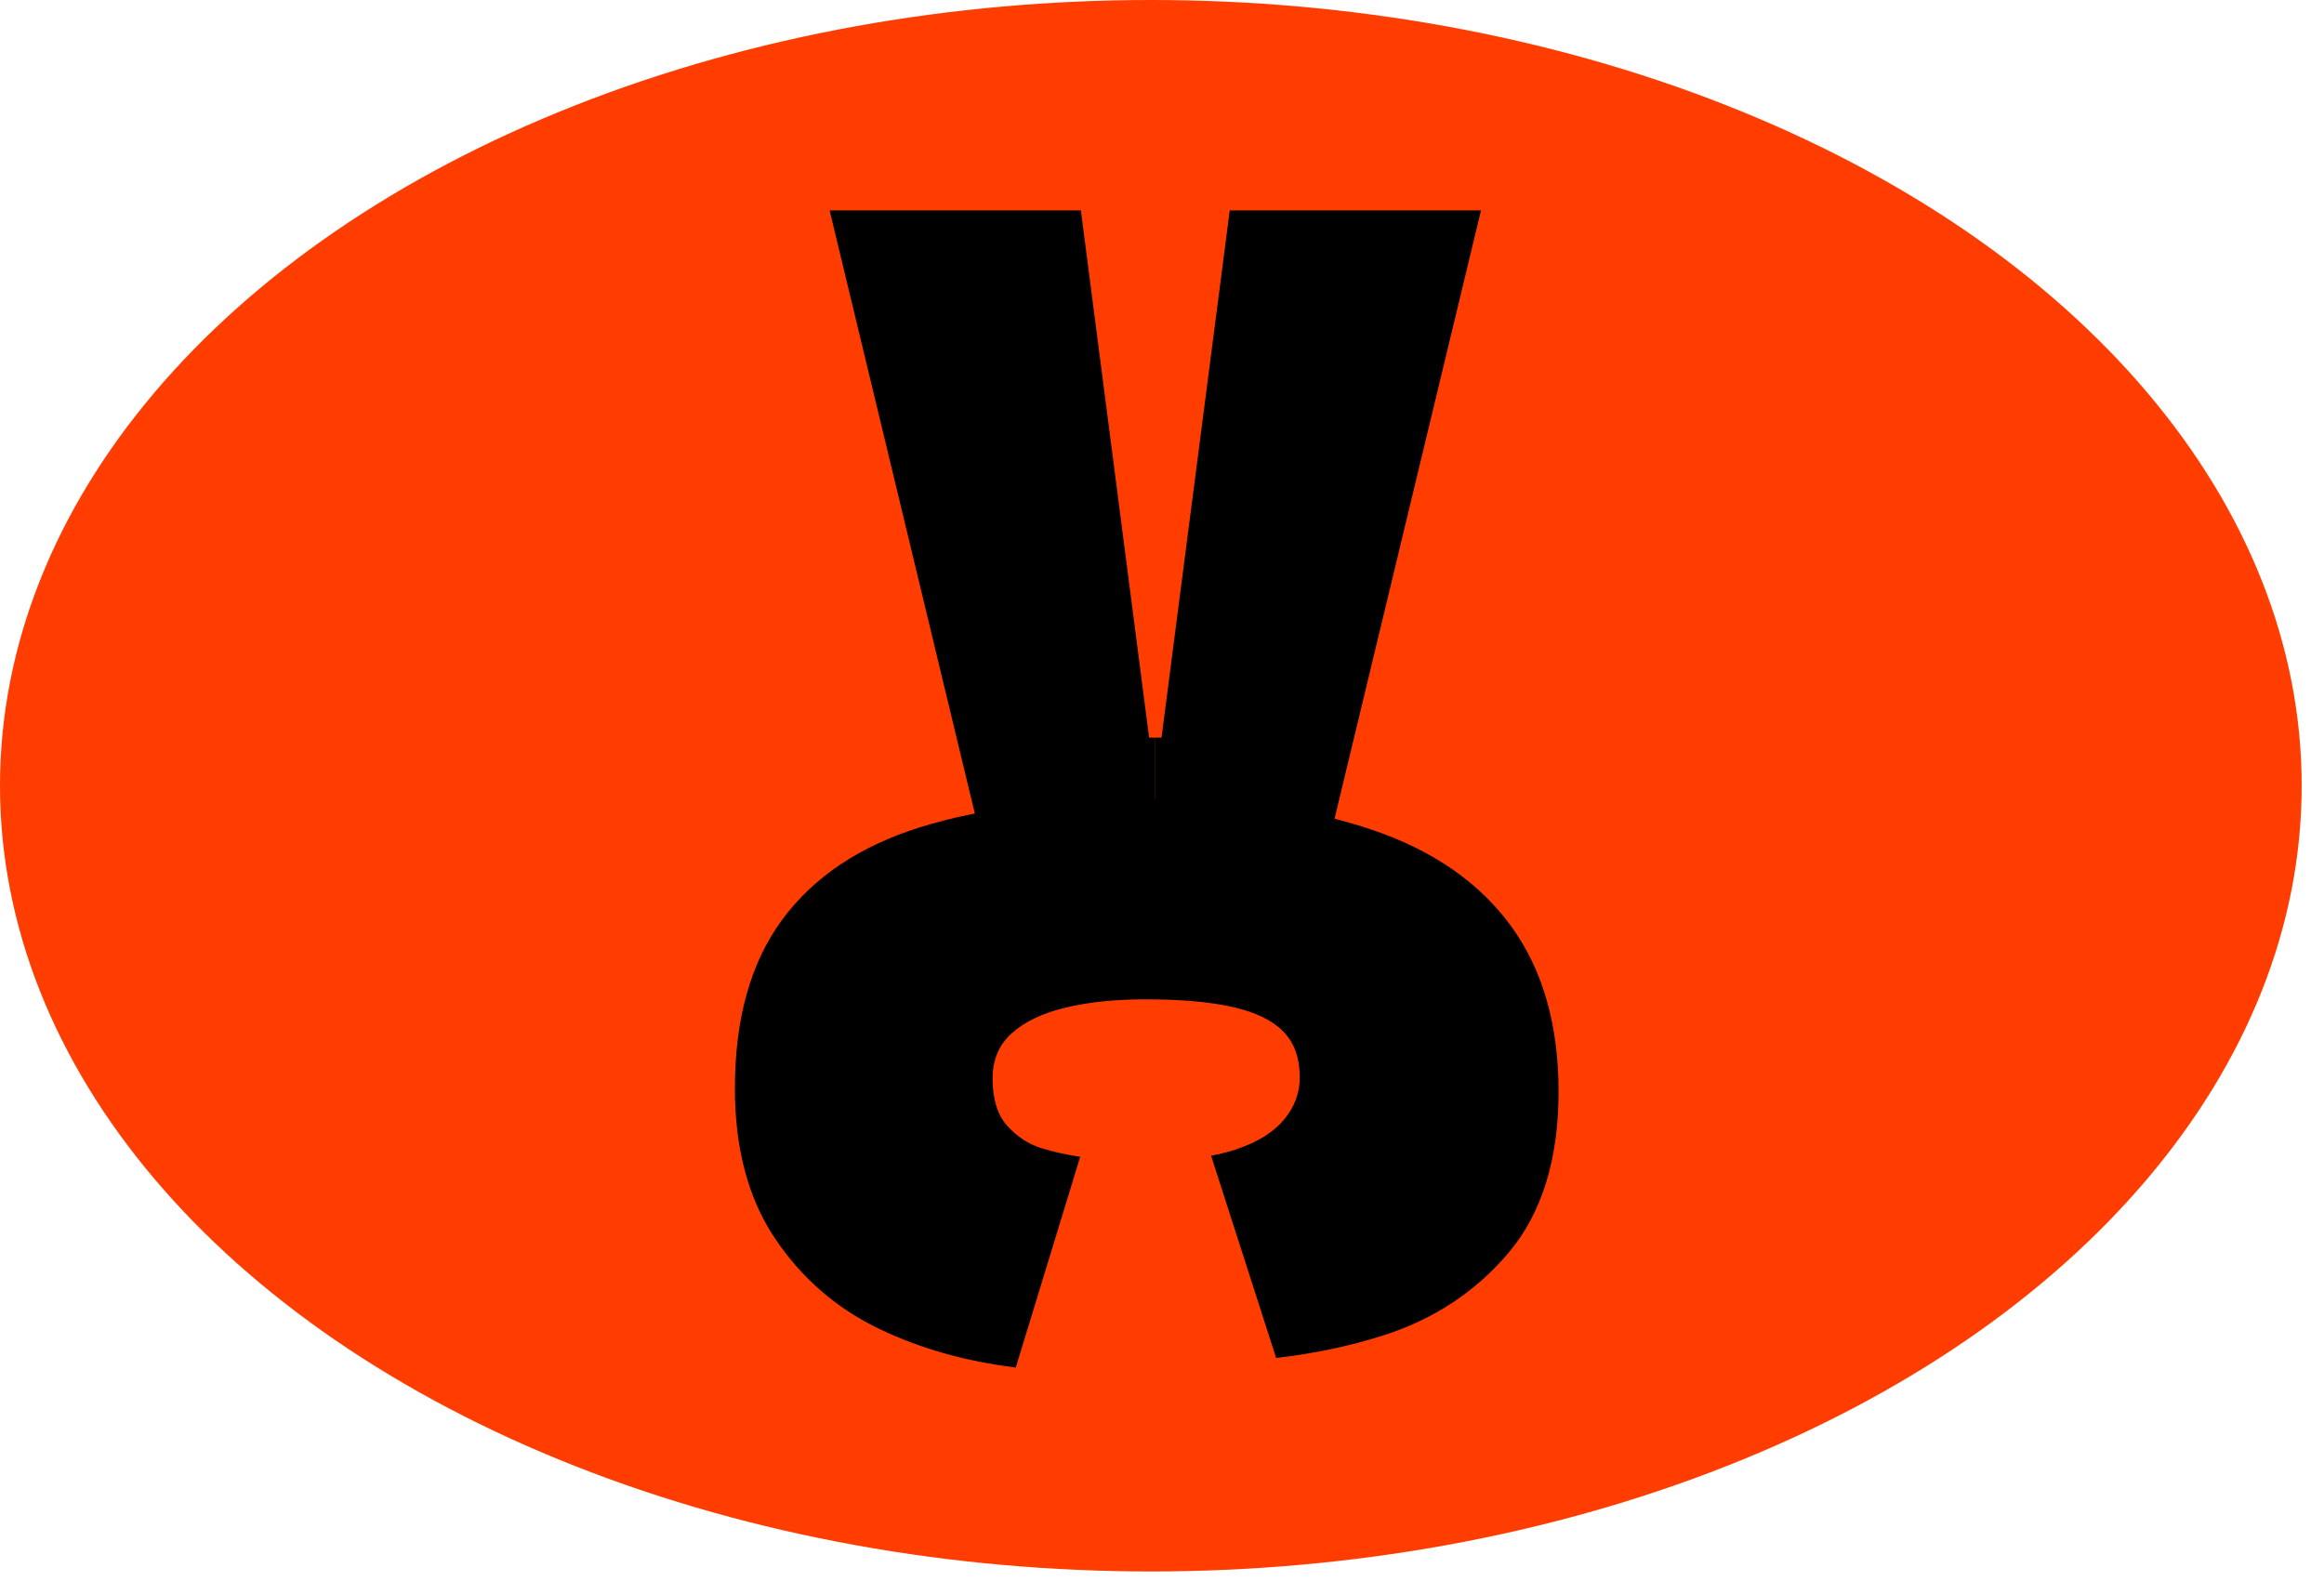 <?xml version="1.0" encoding="UTF-8"?> <svg xmlns="http://www.w3.org/2000/svg" width="86" height="59" viewBox="0 0 86 59" fill="none"> <ellipse cx="42.587" cy="29.081" rx="42.587" ry="29.081" fill="#FF3D00"></ellipse> <path d="M42.752 32.581V27.301H42.523L39.998 7.787H30.7L36.669 32.581H42.752Z" fill="black"></path> <path d="M42.752 32.581V27.301H42.982L45.507 7.787H54.805L48.836 32.581H42.752Z" fill="black"></path> <path fill-rule="evenodd" clip-rule="evenodd" d="M45.766 42.531C46.542 42.269 47.125 41.908 47.515 41.439C47.905 40.97 48.098 40.45 48.098 39.873C48.098 39.157 47.895 38.595 47.494 38.183C47.093 37.77 46.474 37.467 45.641 37.276C44.809 37.085 43.726 36.987 42.393 36.987C41.254 36.987 40.265 37.09 39.416 37.297C38.568 37.502 37.912 37.817 37.438 38.245C36.965 38.672 36.731 39.229 36.731 39.914C36.731 40.682 36.913 41.269 37.272 41.666C37.631 42.062 38.047 42.341 38.521 42.49C38.949 42.625 39.433 42.735 39.972 42.816L37.589 50.614C35.729 50.385 34.033 49.906 32.504 49.168C30.938 48.41 29.657 47.297 28.674 45.829C27.69 44.36 27.195 42.511 27.195 40.285C27.195 37.703 27.778 35.622 28.944 34.04C30.11 32.458 31.812 31.32 34.045 30.619C36.278 29.918 39.088 29.568 42.477 29.568C45.865 29.568 48.556 29.954 50.804 30.722C53.053 31.49 54.76 32.68 55.926 34.288C57.092 35.895 57.675 37.935 57.675 40.408C57.675 42.882 57.066 44.886 55.843 46.344C54.62 47.802 53.058 48.833 51.158 49.435C49.937 49.823 48.625 50.098 47.224 50.26L44.816 42.774C45.153 42.712 45.47 42.632 45.766 42.531Z" fill="black"></path> </svg> 